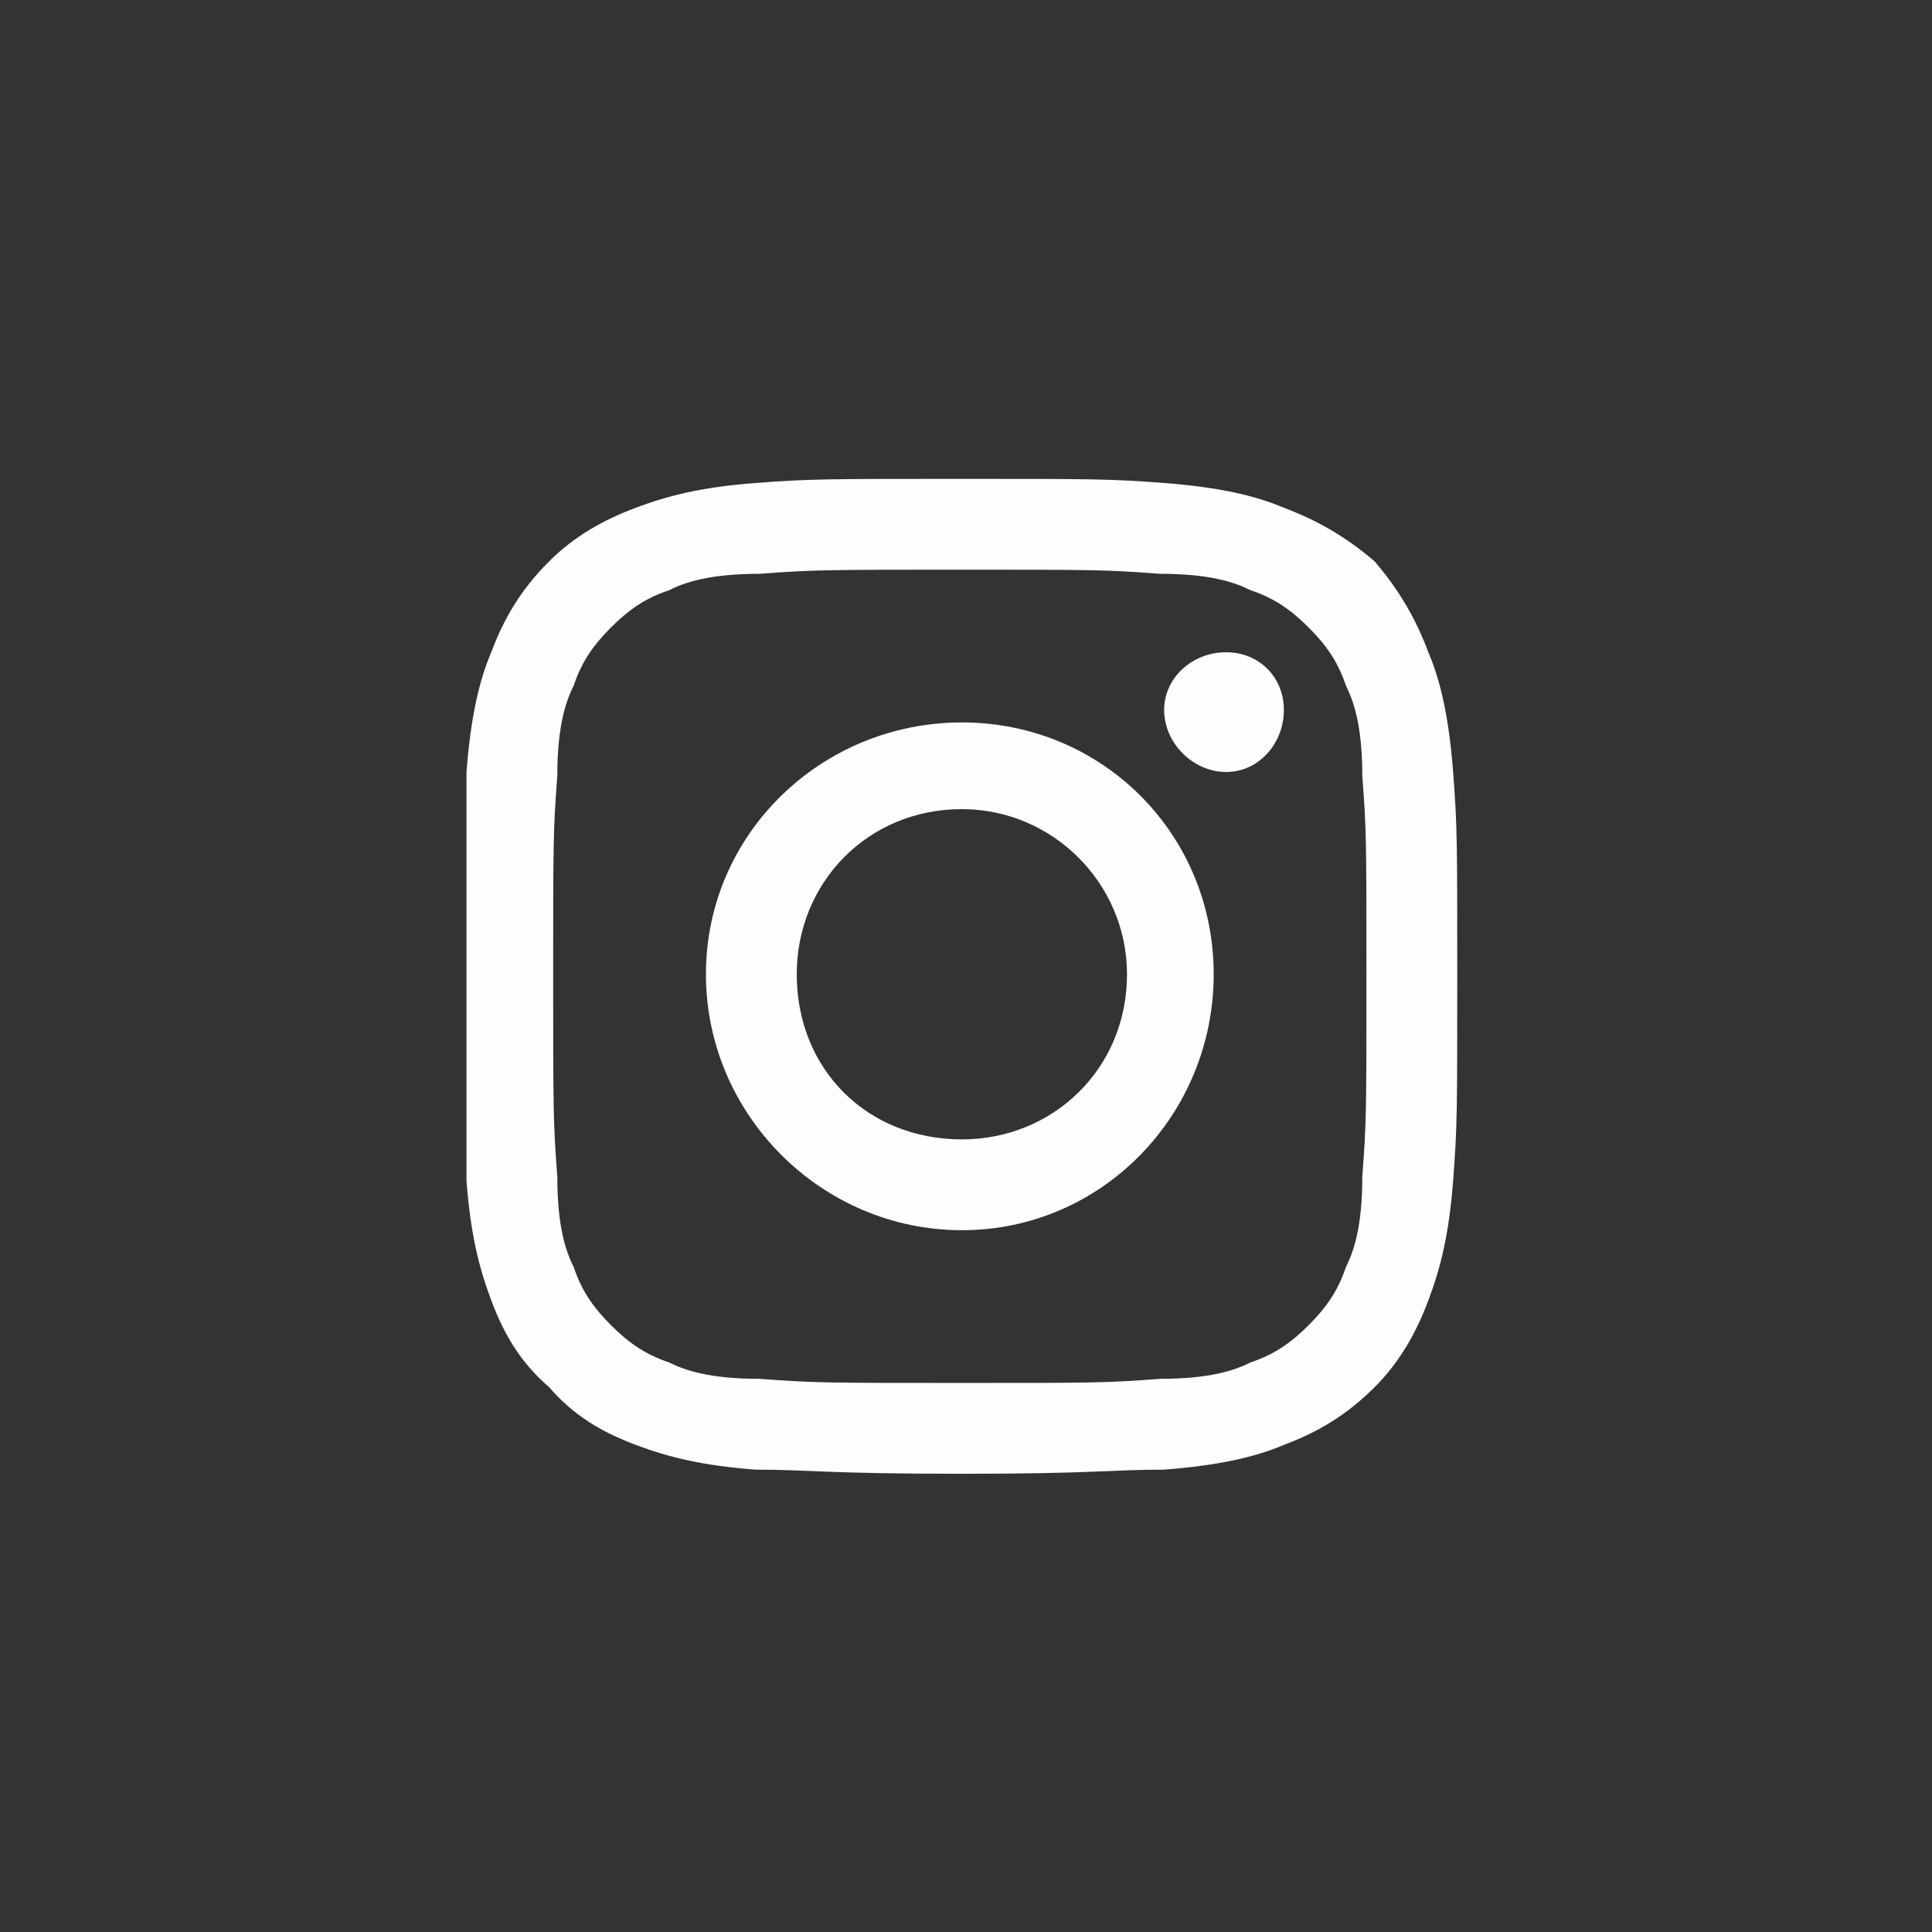 <?xml version="1.0" encoding="UTF-8"?>
<!DOCTYPE svg PUBLIC "-//W3C//DTD SVG 1.1//EN" "http://www.w3.org/Graphics/SVG/1.1/DTD/svg11.dtd">
<!-- Creator: CorelDRAW 2019 (64-Bit) -->
<svg xmlns="http://www.w3.org/2000/svg" xml:space="preserve" width="40px" height="40px" version="1.1" style="shape-rendering:geometricPrecision; text-rendering:geometricPrecision; image-rendering:optimizeQuality; fill-rule:evenodd; clip-rule:evenodd"
viewBox="0 0 0.468 0.468"
 xmlns:xlink="http://www.w3.org/1999/xlink">
 <rect x="0" y="0" width="0.468" height="0.468" fill="#333333" stroke="none"/>
 <defs>
  <style type="text/css">
   <![CDATA[
    .fil0 {fill:none;fill-rule:nonzero}
    .fil1 {fill:#FEFEFE;fill-rule:nonzero}
   ]]>
  </style>
 </defs>
 <g id="Слой_x0020_1">
  <path class="fil0" d="M0.422 0l-0.376 0c-0.025,0 -0.046,0.021 -0.046,0.046l0 0.376c0,0.026 0.021,0.046 0.046,0.046l0.376 0c0.026,0 0.046,-0.02 0.046,-0.046l0 -0.376c0,-0.025 -0.02,-0.046 -0.046,-0.046z"/>
  <g id="_1402967055120">
   <path class="fil1" d="M0.233 0.138c0.032,0 0.035,0 0.048,0.001 0.012,0 0.018,0.002 0.022,0.004 0.006,0.002 0.01,0.005 0.014,0.009 0.004,0.004 0.007,0.008 0.009,0.014 0.002,0.004 0.004,0.01 0.004,0.022 0.001,0.013 0.001,0.016 0.001,0.048 0,0.033 0,0.036 -0.001,0.049 0,0.012 -0.002,0.018 -0.004,0.022 -0.002,0.006 -0.005,0.01 -0.009,0.014 -0.004,0.004 -0.008,0.007 -0.014,0.009 -0.004,0.002 -0.01,0.004 -0.022,0.004 -0.013,0.001 -0.016,0.001 -0.048,0.001 -0.032,0 -0.036,0 -0.049,-0.001 -0.012,0 -0.018,-0.002 -0.022,-0.004 -0.006,-0.002 -0.01,-0.005 -0.014,-0.009 -0.004,-0.004 -0.007,-0.008 -0.009,-0.014 -0.002,-0.004 -0.004,-0.01 -0.004,-0.022 -0.001,-0.013 -0.001,-0.016 -0.001,-0.049 0,-0.032 0,-0.035 0.001,-0.048 0,-0.012 0.002,-0.018 0.004,-0.022 0.002,-0.006 0.005,-0.01 0.009,-0.014 0.004,-0.004 0.008,-0.007 0.014,-0.009 0.004,-0.002 0.01,-0.004 0.022,-0.004 0.013,-0.001 0.017,-0.001 0.049,-0.001zm0 -0.022l0 0c-0.033,0 -0.037,0 -0.05,0.001 -0.013,0.001 -0.021,0.003 -0.029,0.006 -0.008,0.003 -0.015,0.007 -0.021,0.013 -0.007,0.007 -0.011,0.014 -0.014,0.022 -0.003,0.007 -0.005,0.016 -0.006,0.029 0,0.013 0,0.017 0,0.049 0,0.033 0,0.037 0,0.05 0.001,0.013 0.003,0.021 0.006,0.029 0.003,0.008 0.007,0.015 0.014,0.021 0.006,0.007 0.013,0.011 0.021,0.014 0.008,0.003 0.016,0.005 0.029,0.006 0.013,0 0.017,0.001 0.05,0.001 0.032,0 0.036,-0.001 0.049,-0.001 0.013,-0.001 0.022,-0.003 0.029,-0.006 0.008,-0.003 0.015,-0.007 0.022,-0.014 0.006,-0.006 0.01,-0.013 0.013,-0.021 0.003,-0.008 0.005,-0.016 0.006,-0.029 0.001,-0.013 0.001,-0.017 0.001,-0.05 0,-0.032 0,-0.036 -0.001,-0.049 -0.001,-0.013 -0.003,-0.022 -0.006,-0.029 -0.003,-0.008 -0.007,-0.015 -0.013,-0.022 -0.007,-0.006 -0.014,-0.01 -0.022,-0.013 -0.007,-0.003 -0.016,-0.005 -0.029,-0.006 -0.013,-0.001 -0.017,-0.001 -0.049,-0.001z"/>
   <path class="fil1" d="M0.233 0.175c-0.034,0 -0.062,0.027 -0.062,0.061 0,0.034 0.028,0.062 0.062,0.062 0.034,0 0.061,-0.028 0.061,-0.062 0,-0.034 -0.027,-0.061 -0.061,-0.061zm0 0.101l0 0c-0.023,0 -0.04,-0.017 -0.04,-0.04 0,-0.022 0.017,-0.04 0.04,-0.04 0.022,0 0.04,0.018 0.04,0.04 0,0.023 -0.018,0.04 -0.04,0.04z"/>
   <path class="fil1" d="M0.311 0.172c0,0.008 -0.006,0.015 -0.014,0.015 -0.008,0 -0.015,-0.007 -0.015,-0.015 0,-0.008 0.007,-0.014 0.015,-0.014 0.008,0 0.014,0.006 0.014,0.014z"/>
  </g>
 </g>
</svg>
